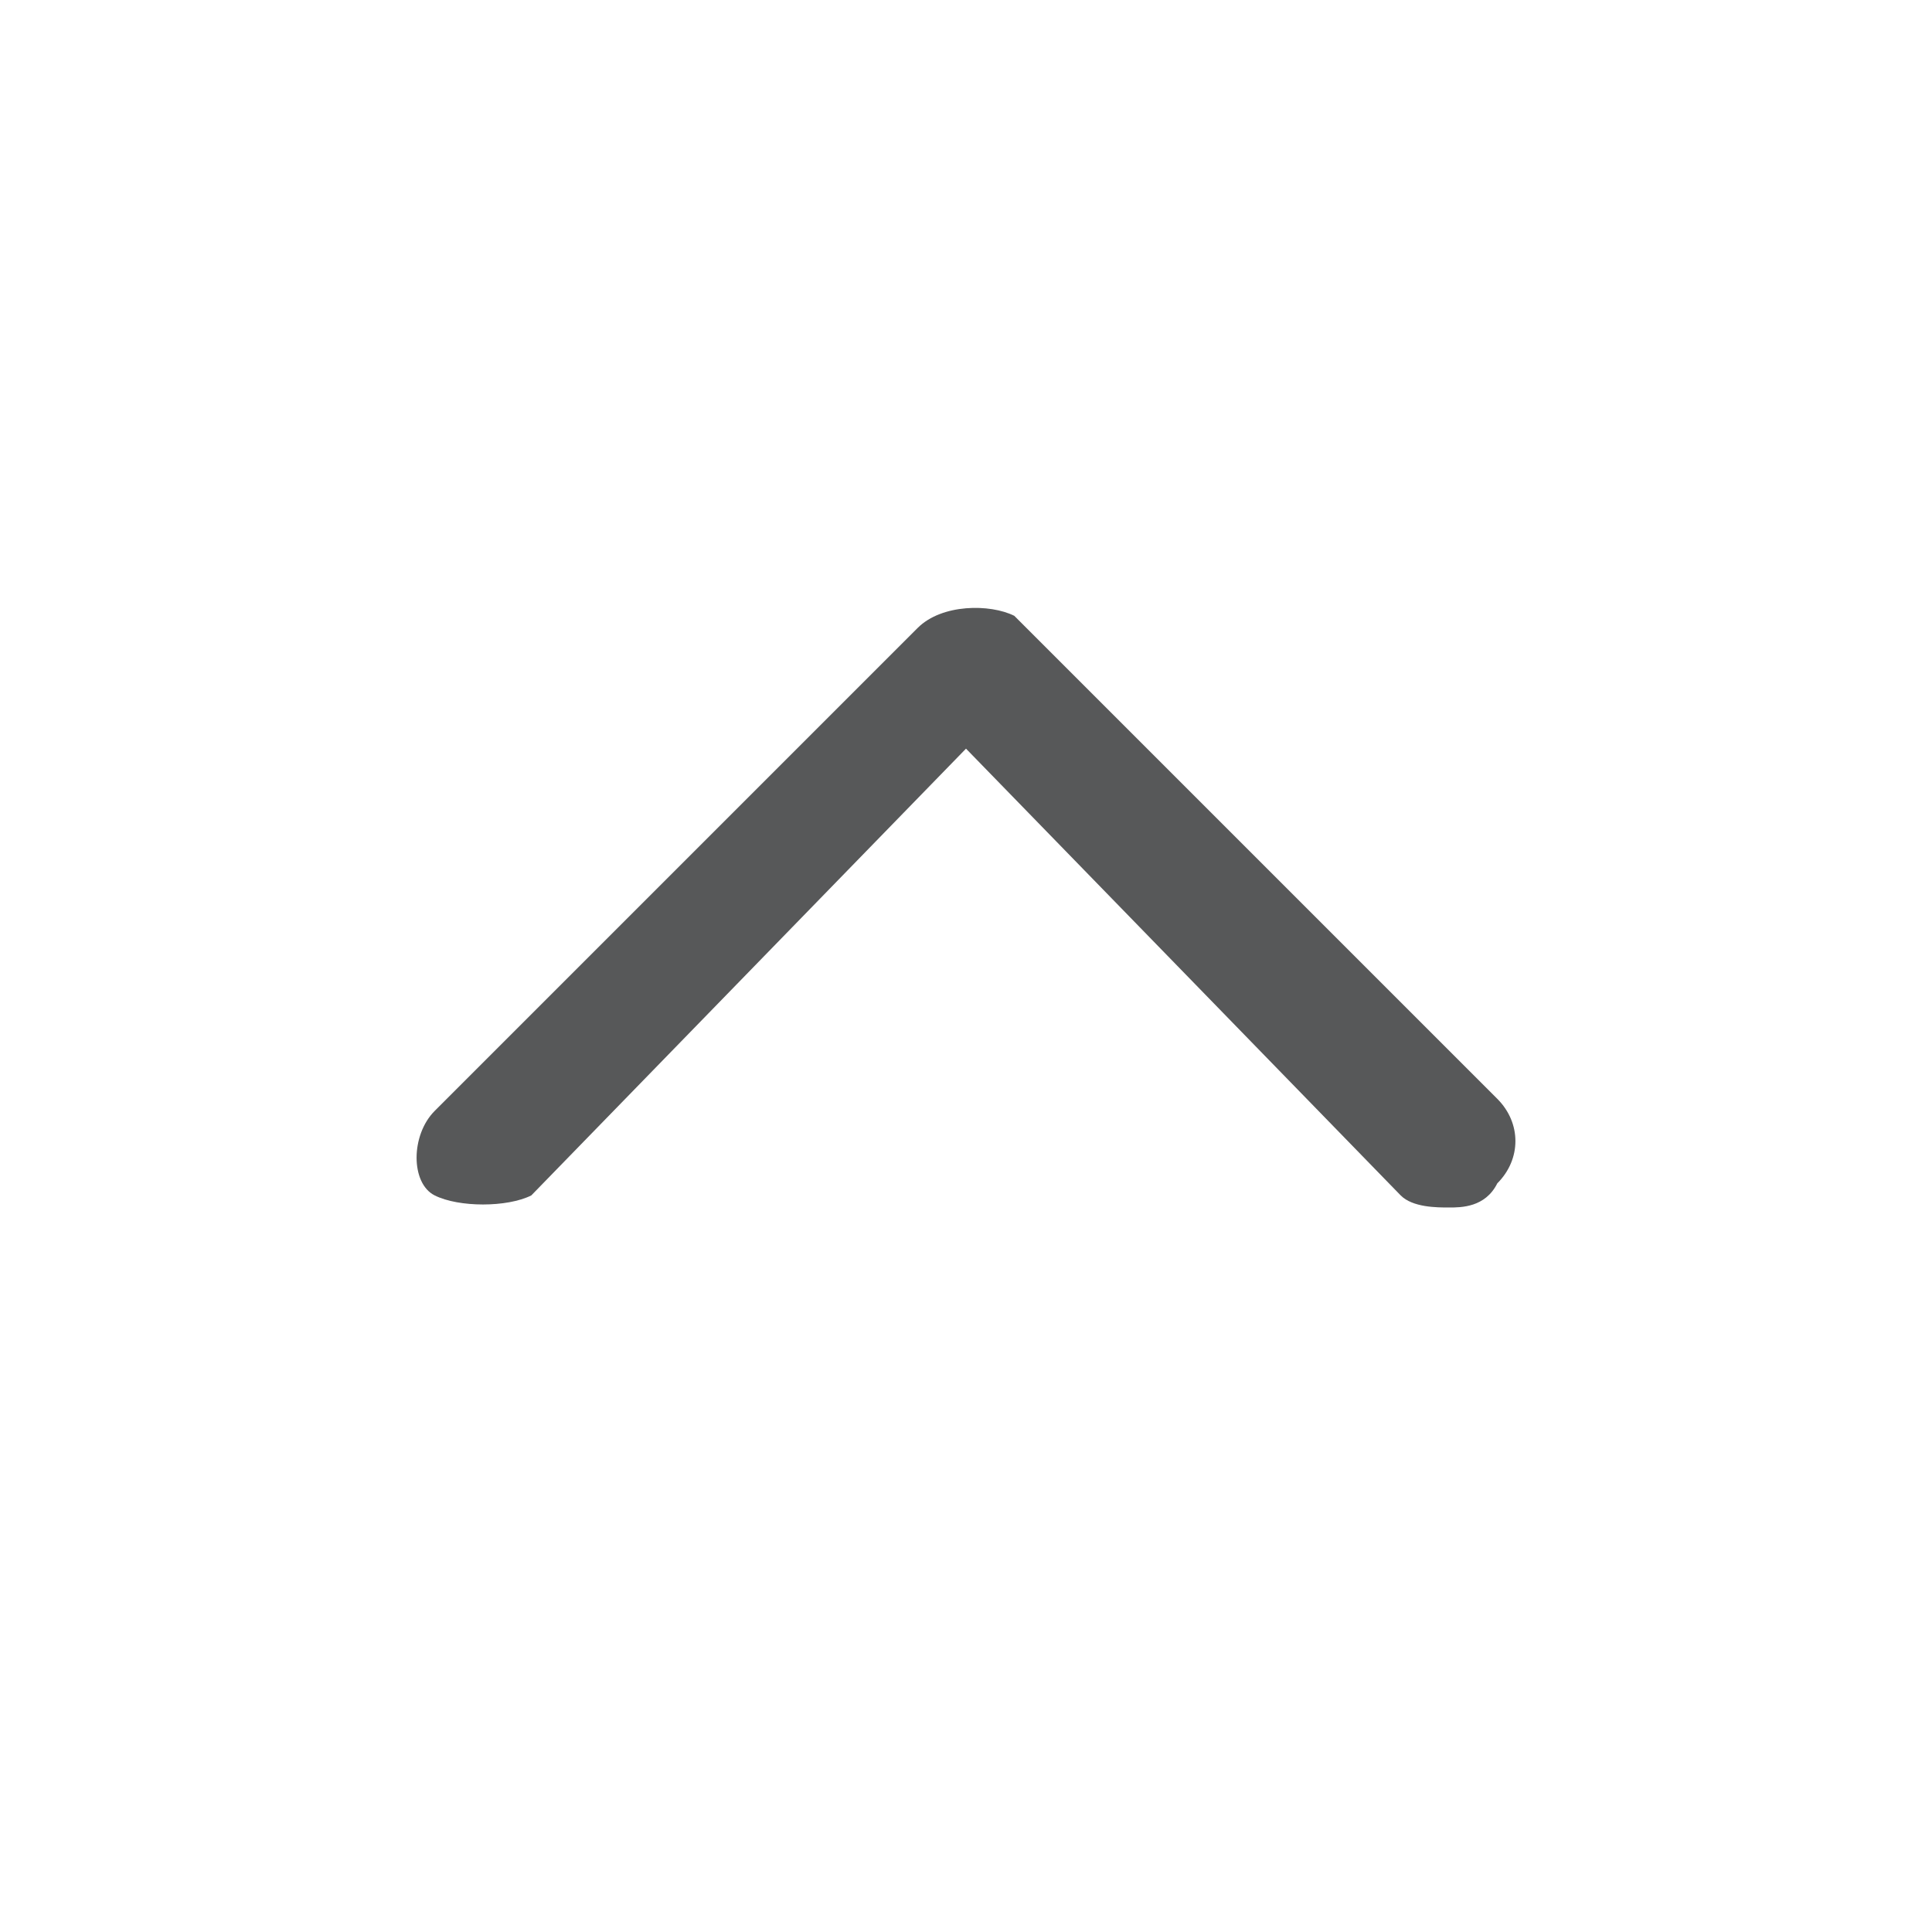 <?xml version="1.0" encoding="utf-8"?>
<!-- Generator: Adobe Illustrator 24.0.0, SVG Export Plug-In . SVG Version: 6.00 Build 0)  -->
<svg version="1.1" id="图层_15" xmlns="http://www.w3.org/2000/svg" xmlns:xlink="http://www.w3.org/1999/xlink" x="0px" y="0px"
	 viewBox="0 0 16 16" style="enable-background:new 0 0 16 16;" xml:space="preserve">
<style type="text/css">
	.st0{display:none;opacity:0.75;fill:#1F2022;enable-background:new    ;}
	.st1{opacity:0.75;fill:#1F2022;}
</style>
<path class="st0" d="M13.5,11.5c-0.1,0-0.3-0.1-0.4-0.2L8,5.3l-5.1,6c-0.2,0.2-0.5,0.2-0.7,0.1C2,11.2,2,10.9,2.1,10.7l5.5-6.5
	C7.8,4,8.2,4,8.4,4.2l5.5,6.5c0.2,0.2,0.2,0.5-0.1,0.7C13.7,11.5,13.6,11.5,13.5,11.5z"/>
<path class="st1" d="M12,10c-0.1,0-0.3,0-0.4-0.1L8,6.2L4.4,9.9C4.2,10,3.8,10,3.6,9.9s-0.2-0.5,0-0.7l4-4C7.8,5,8.2,5,8.4,5.1l4,4
	c0.2,0.2,0.2,0.5,0,0.7C12.3,10,12.1,10,12,10z"/>
</svg>
